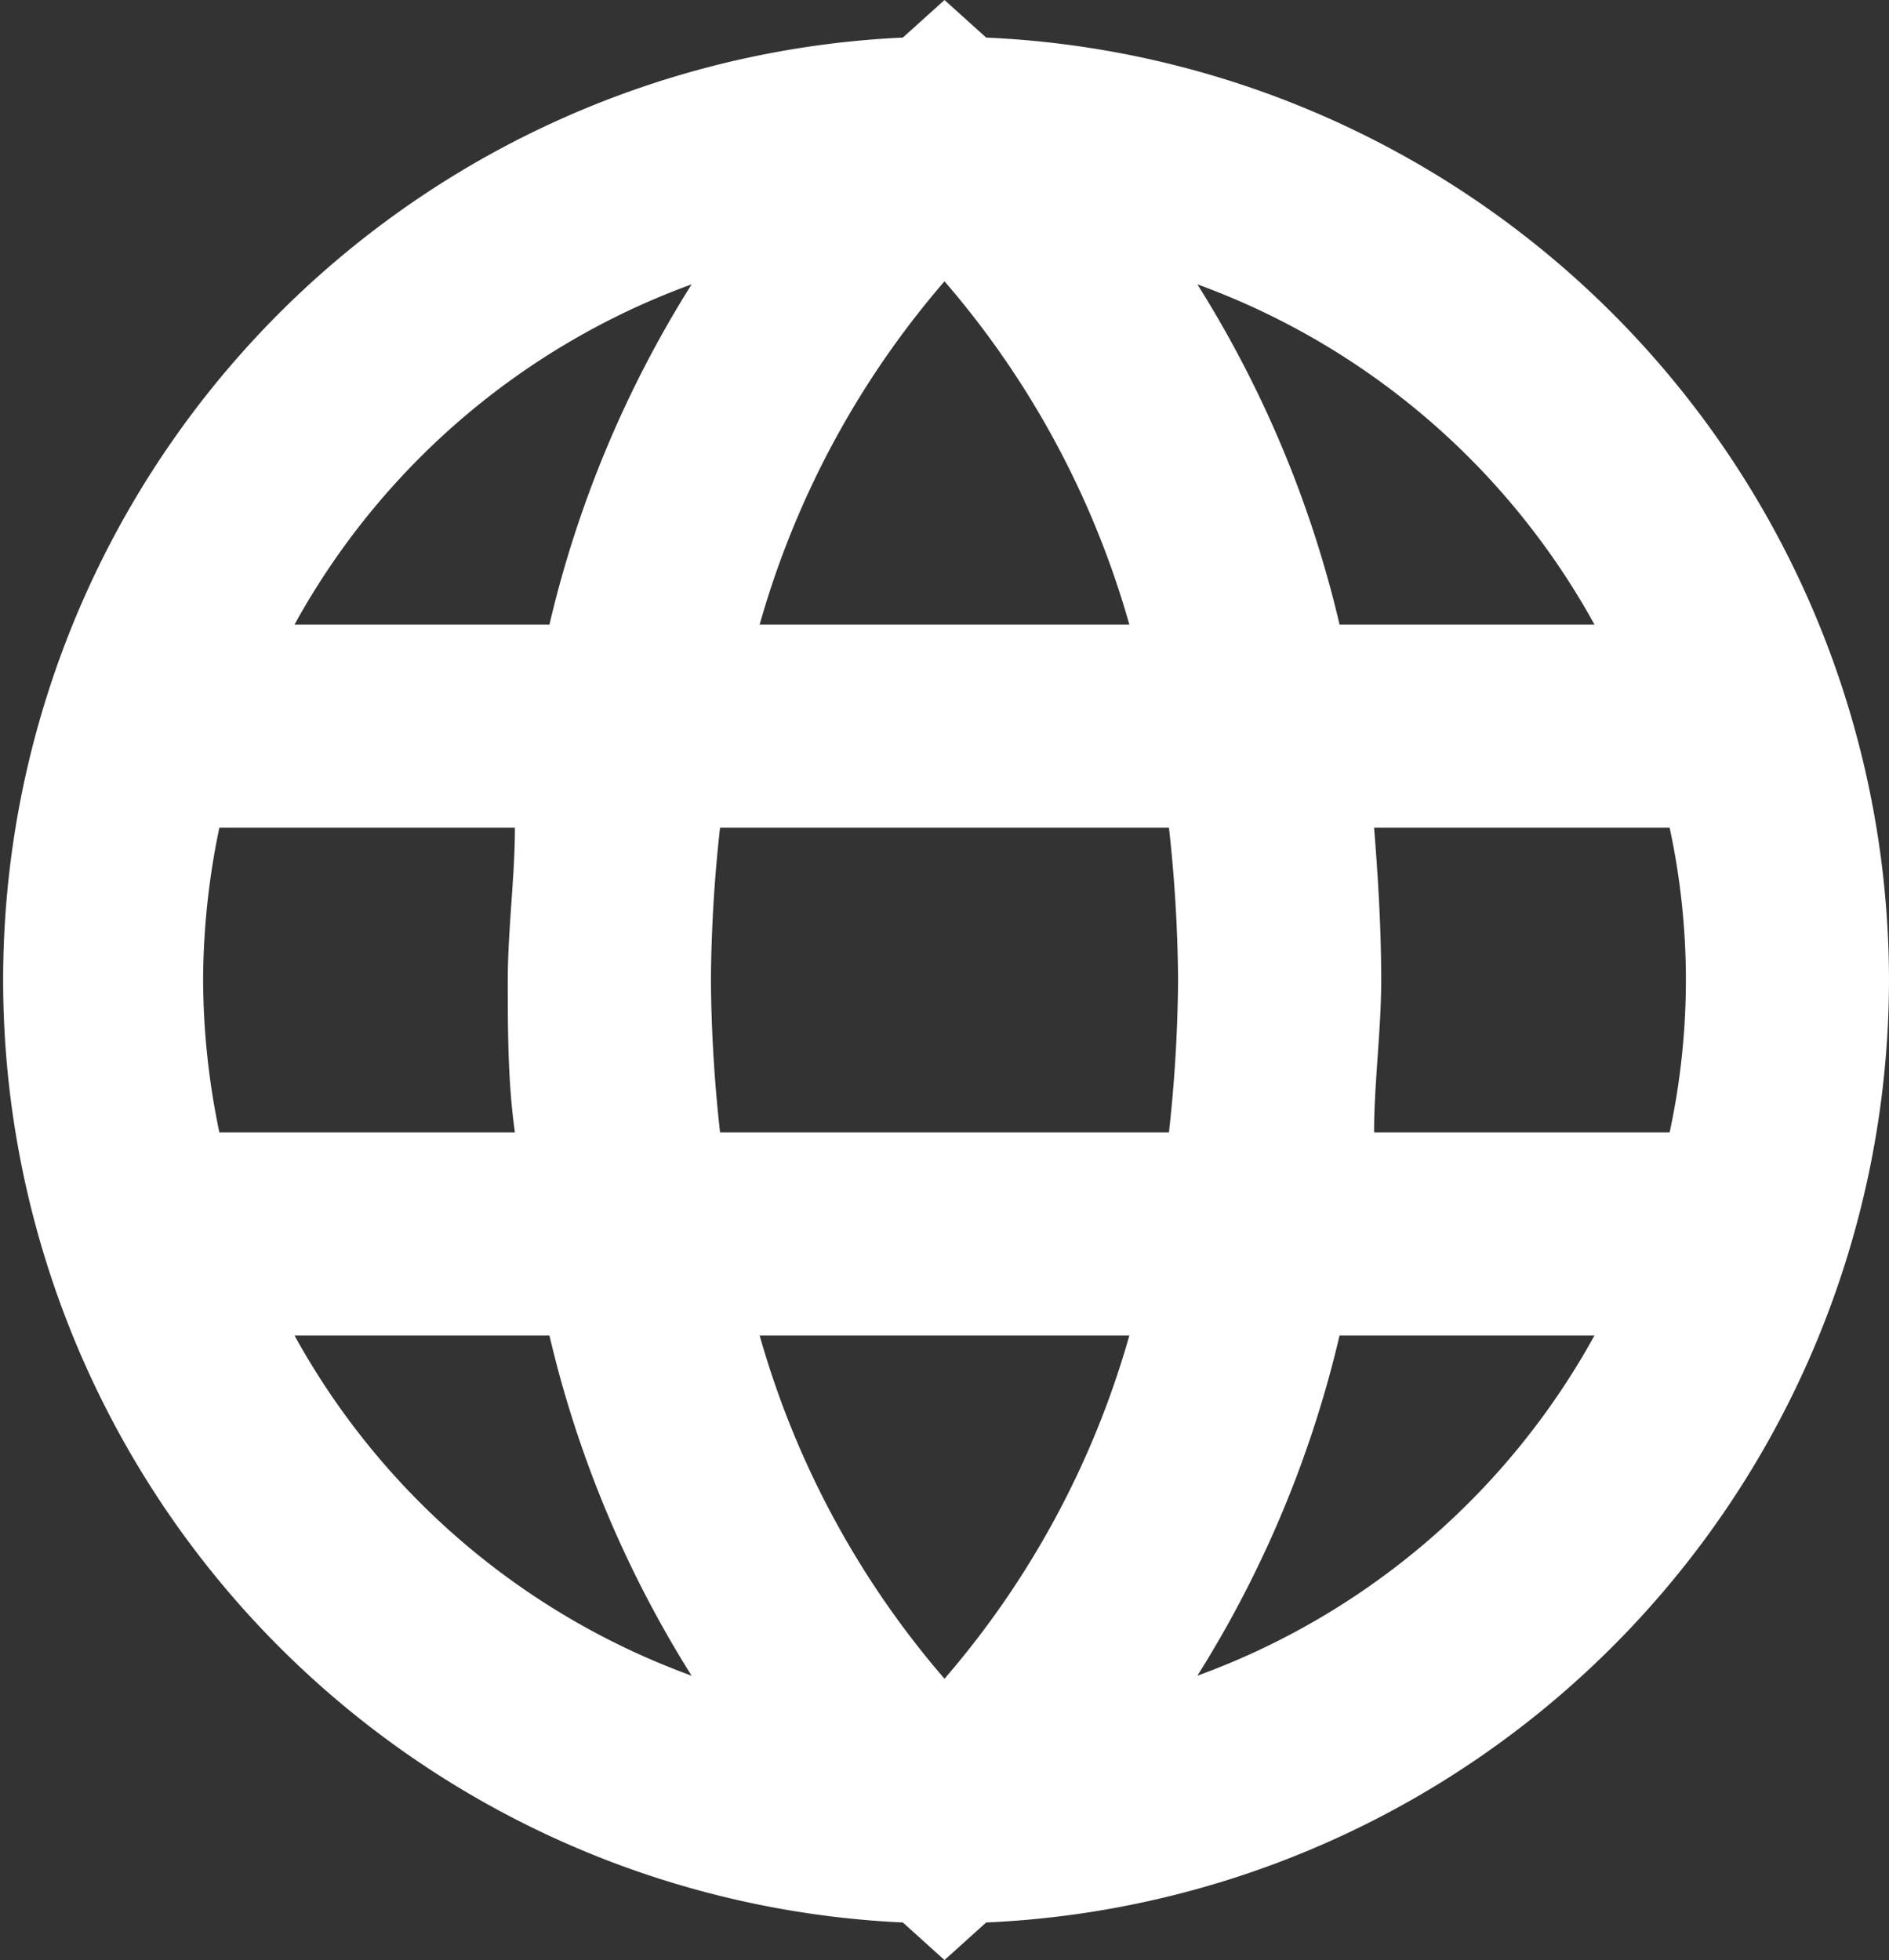 <svg xmlns="http://www.w3.org/2000/svg" viewBox="0 0 18.6 19.3"><rect x="0" y="0" width="18.6" height="19.3" fill="#333333" stroke="none"/><path d="M21.3,12a9.3,9.3,0,0,0-8.89-9.28L12,2.35l-.41.37a9.29,9.29,0,0,0,0,18.56l.41.37.41-.37A9.3,9.3,0,0,0,21.3,12ZM10.18,15.5h3.64A8.85,8.85,0,0,1,12,18.88,8.85,8.85,0,0,1,10.18,15.5Zm-.39-2A14.4,14.4,0,0,1,9.7,12a14.4,14.4,0,0,1,.09-1.5h4.42A14.4,14.4,0,0,1,14.3,12a14.4,14.4,0,0,1-.09,1.5ZM4.7,12a7.41,7.41,0,0,1,.16-1.5H7.77c0,.49-.07,1-.07,1.5s0,1,.07,1.5H4.86A7.41,7.41,0,0,1,4.7,12Zm9.12-3.5H10.18A8.85,8.85,0,0,1,12,5.12,8.85,8.85,0,0,1,13.82,8.5Zm2.41,2h2.91a7.11,7.11,0,0,1,0,3H16.23c0-.49.07-1,.07-1.5S16.27,11,16.23,10.5Zm2.17-2H15.89a11,11,0,0,0-1.4-3.35A7.32,7.32,0,0,1,18.4,8.5ZM9.51,5.15A11,11,0,0,0,8.11,8.5H5.6A7.32,7.32,0,0,1,9.51,5.15ZM5.6,15.5H8.11a11,11,0,0,0,1.4,3.35A7.32,7.32,0,0,1,5.6,15.5Zm8.89,3.35a11,11,0,0,0,1.4-3.35H18.4A7.32,7.32,0,0,1,14.49,18.85Z" transform="translate(-2.7 -2.35)" fill="#fff"/></svg>
